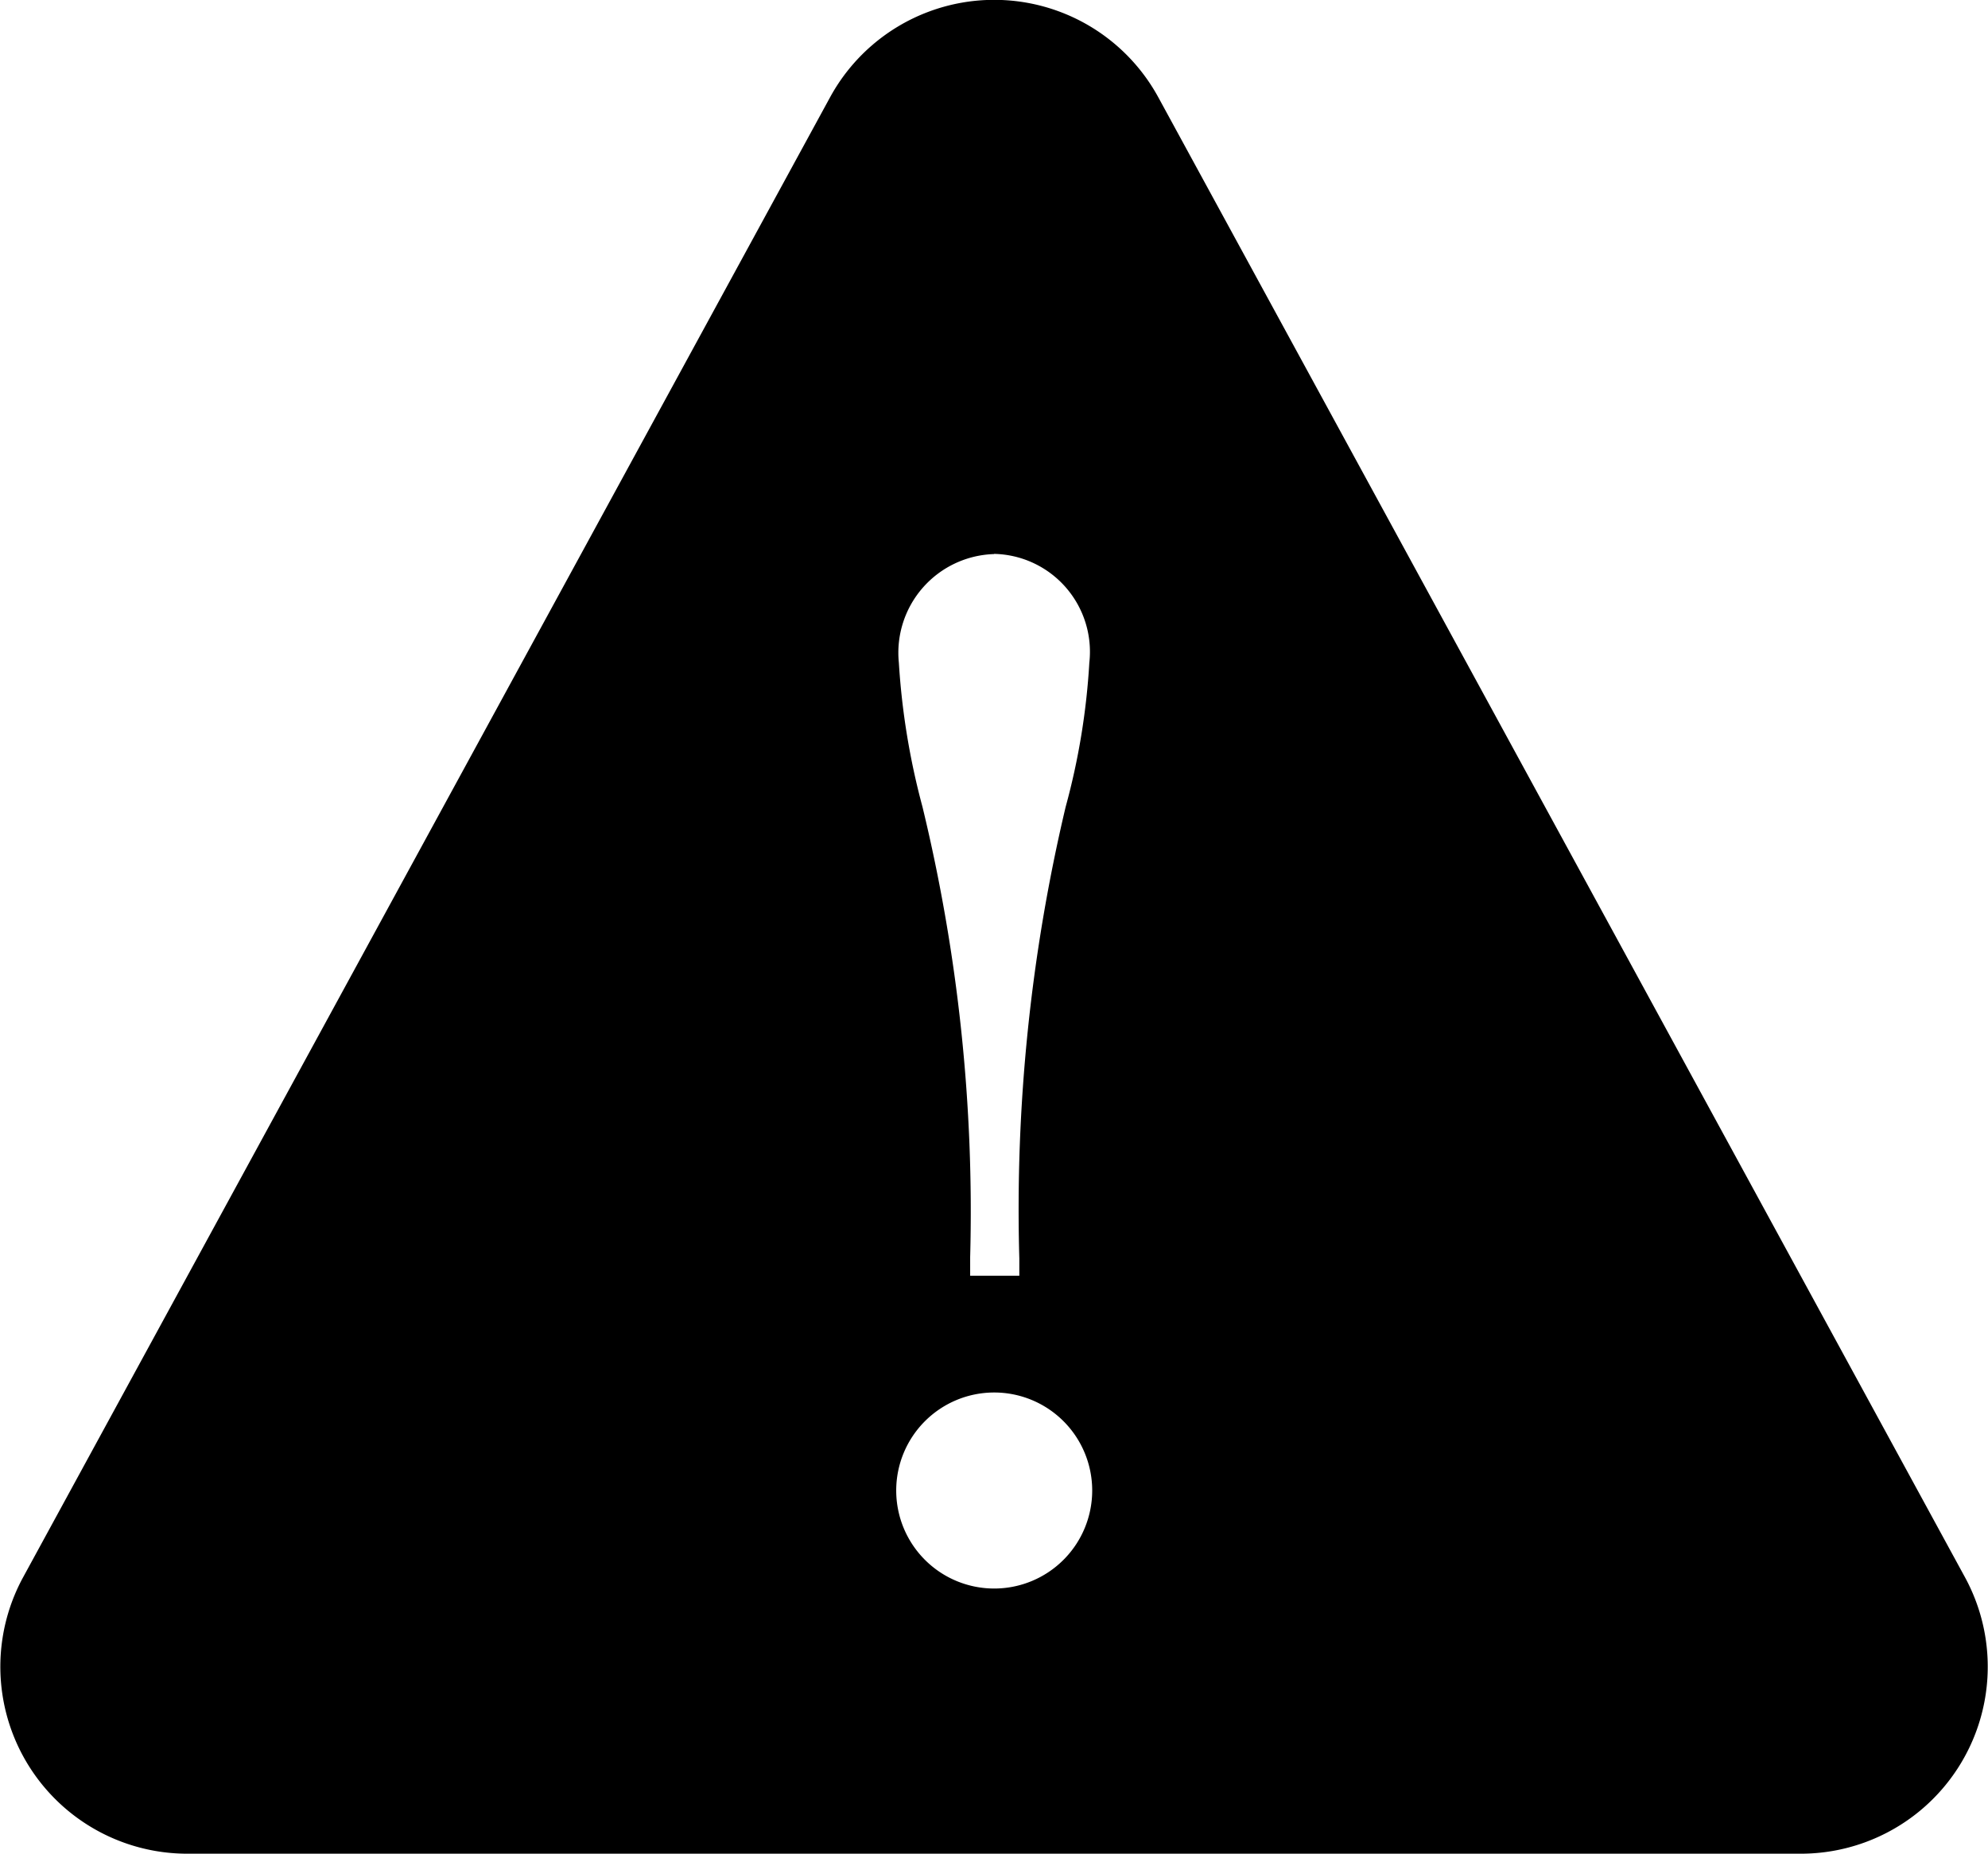<svg xmlns="http://www.w3.org/2000/svg" width="42.907" height="40" viewBox="0 0 42.907 40">
  <g id="グループ_1227" data-name="グループ 1227" transform="translate(0 0)">
    <g id="グループ_1200" data-name="グループ 1200" transform="translate(0 0)">
      <path id="パス_392" data-name="パス 392" d="M42.409,34.033,25,2.1a4.035,4.035,0,0,0-7.085,0L.5,34.033A4.035,4.035,0,0,0,4.04,40H38.867a4.035,4.035,0,0,0,3.542-5.967M21.454,11.952A2.113,2.113,0,0,1,23.511,14.3,15.073,15.073,0,0,1,23,17.411a37.642,37.642,0,0,0-1,9.746v.371H20.939v-.4a37.089,37.089,0,0,0-1.029-9.717A15.636,15.636,0,0,1,19.4,14.3a2.13,2.13,0,0,1,2.058-2.344m0,22.322a2.115,2.115,0,1,1,2.115-2.115,2.115,2.115,0,0,1-2.115,2.115" transform="translate(0)"/>
    </g>
  </g>
</svg>
